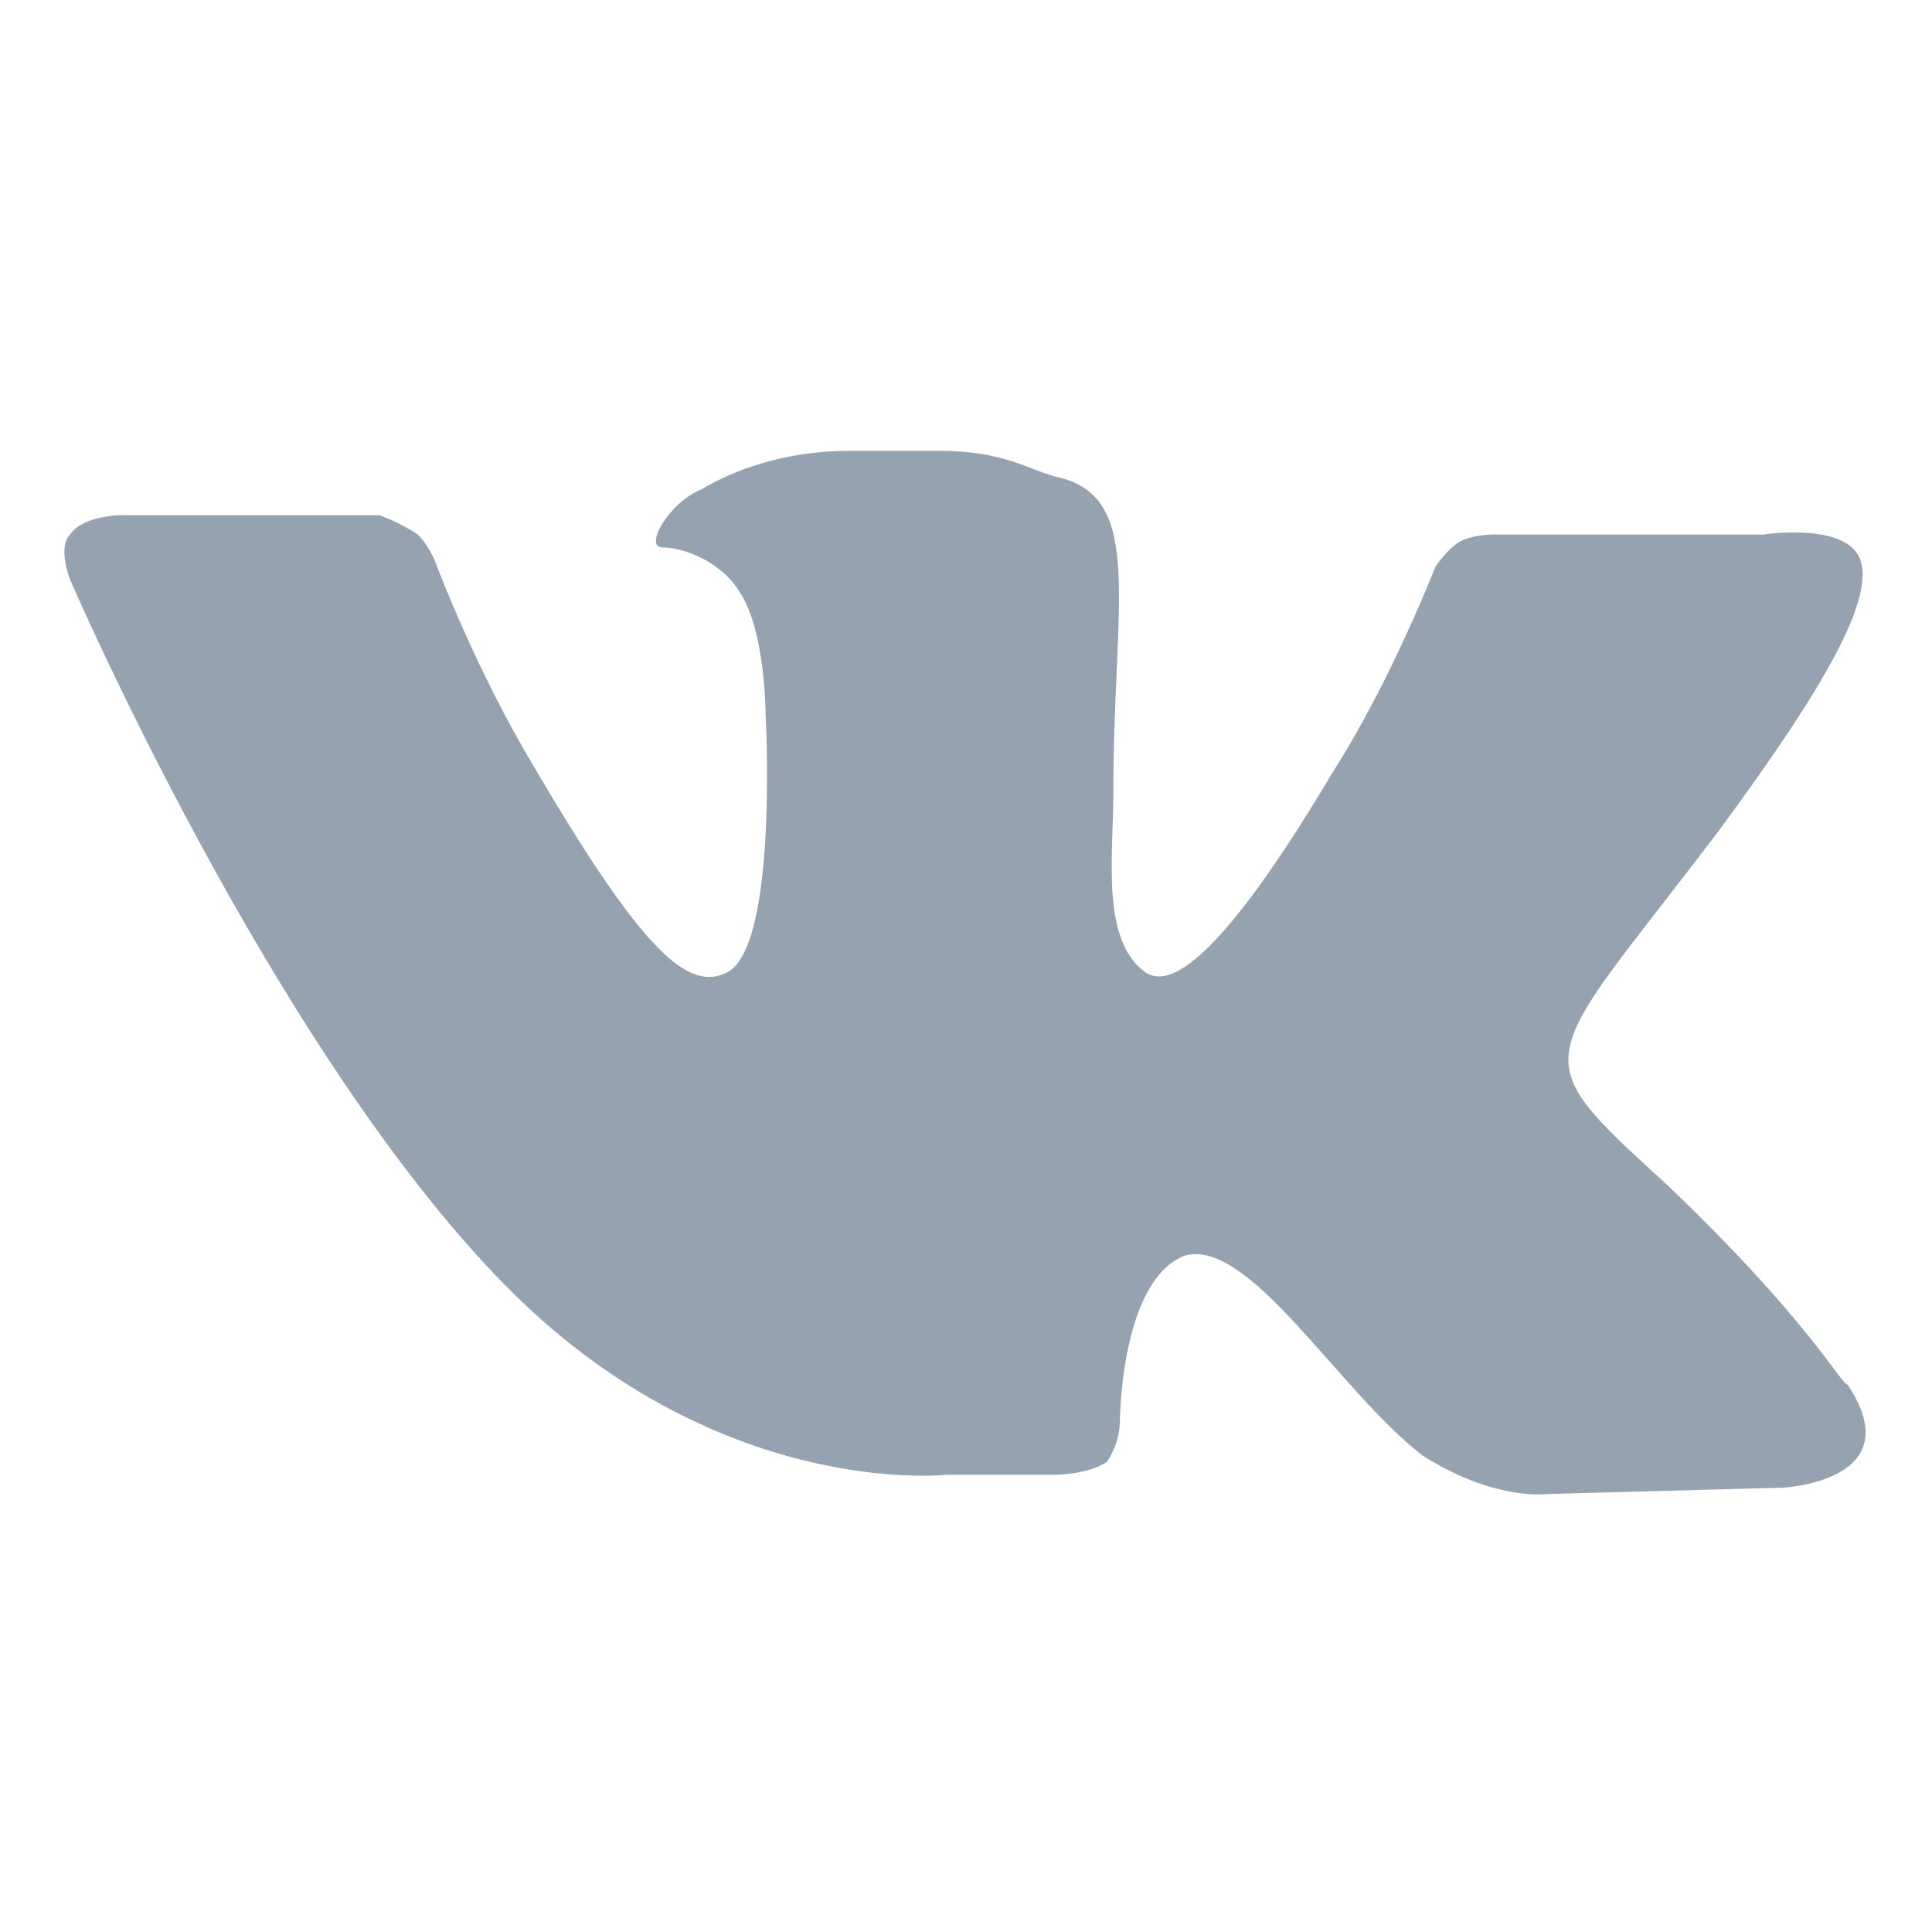 <svg width="32" height="32" viewBox="0 0 32 32" fill="none" xmlns="http://www.w3.org/2000/svg">
<path d="M27.615 19.627C25.161 17.387 25.481 17.707 28.468 13.76C30.281 11.307 31.028 9.92 30.815 9.28C30.601 8.64 29.215 8.853 29.215 8.853H24.735C24.735 8.853 24.415 8.853 24.201 8.96C23.988 9.067 23.775 9.387 23.775 9.387C23.775 9.387 23.028 11.307 22.068 12.8C20.041 16.213 19.295 16.32 18.975 16.107C18.228 15.573 18.441 14.187 18.441 13.12C18.441 9.92 18.975 8.213 17.481 7.893C17.055 7.787 16.628 7.467 15.561 7.467H14.068C13.001 7.467 12.148 7.787 11.615 8.107C11.081 8.32 10.655 9.067 10.975 9.067C11.295 9.067 11.935 9.28 12.255 9.813C12.681 10.454 12.681 11.84 12.681 11.84C12.681 11.84 12.895 15.68 12.041 16.107C11.401 16.427 10.655 15.787 8.841 12.694C7.881 11.094 7.241 9.387 7.241 9.387C7.241 9.387 7.135 9.067 6.921 8.853C6.601 8.64 6.281 8.533 6.281 8.533H2.015C2.015 8.533 1.375 8.533 1.161 8.853C0.948 9.067 1.161 9.6 1.161 9.6C1.161 9.6 4.468 17.28 8.308 21.227C11.828 24.854 15.668 24.427 15.668 24.427H17.481C17.481 24.427 18.015 24.427 18.335 24.213C18.548 23.893 18.548 23.573 18.548 23.573C18.548 23.573 18.548 21.227 19.615 20.8C20.681 20.48 22.175 23.04 23.561 24.107C24.735 24.854 25.588 24.747 25.588 24.747L29.535 24.64C29.535 24.64 31.668 24.534 30.601 22.933C30.495 22.933 29.961 21.867 27.615 19.627Z" fill="#95A3B1"/>
</svg>
